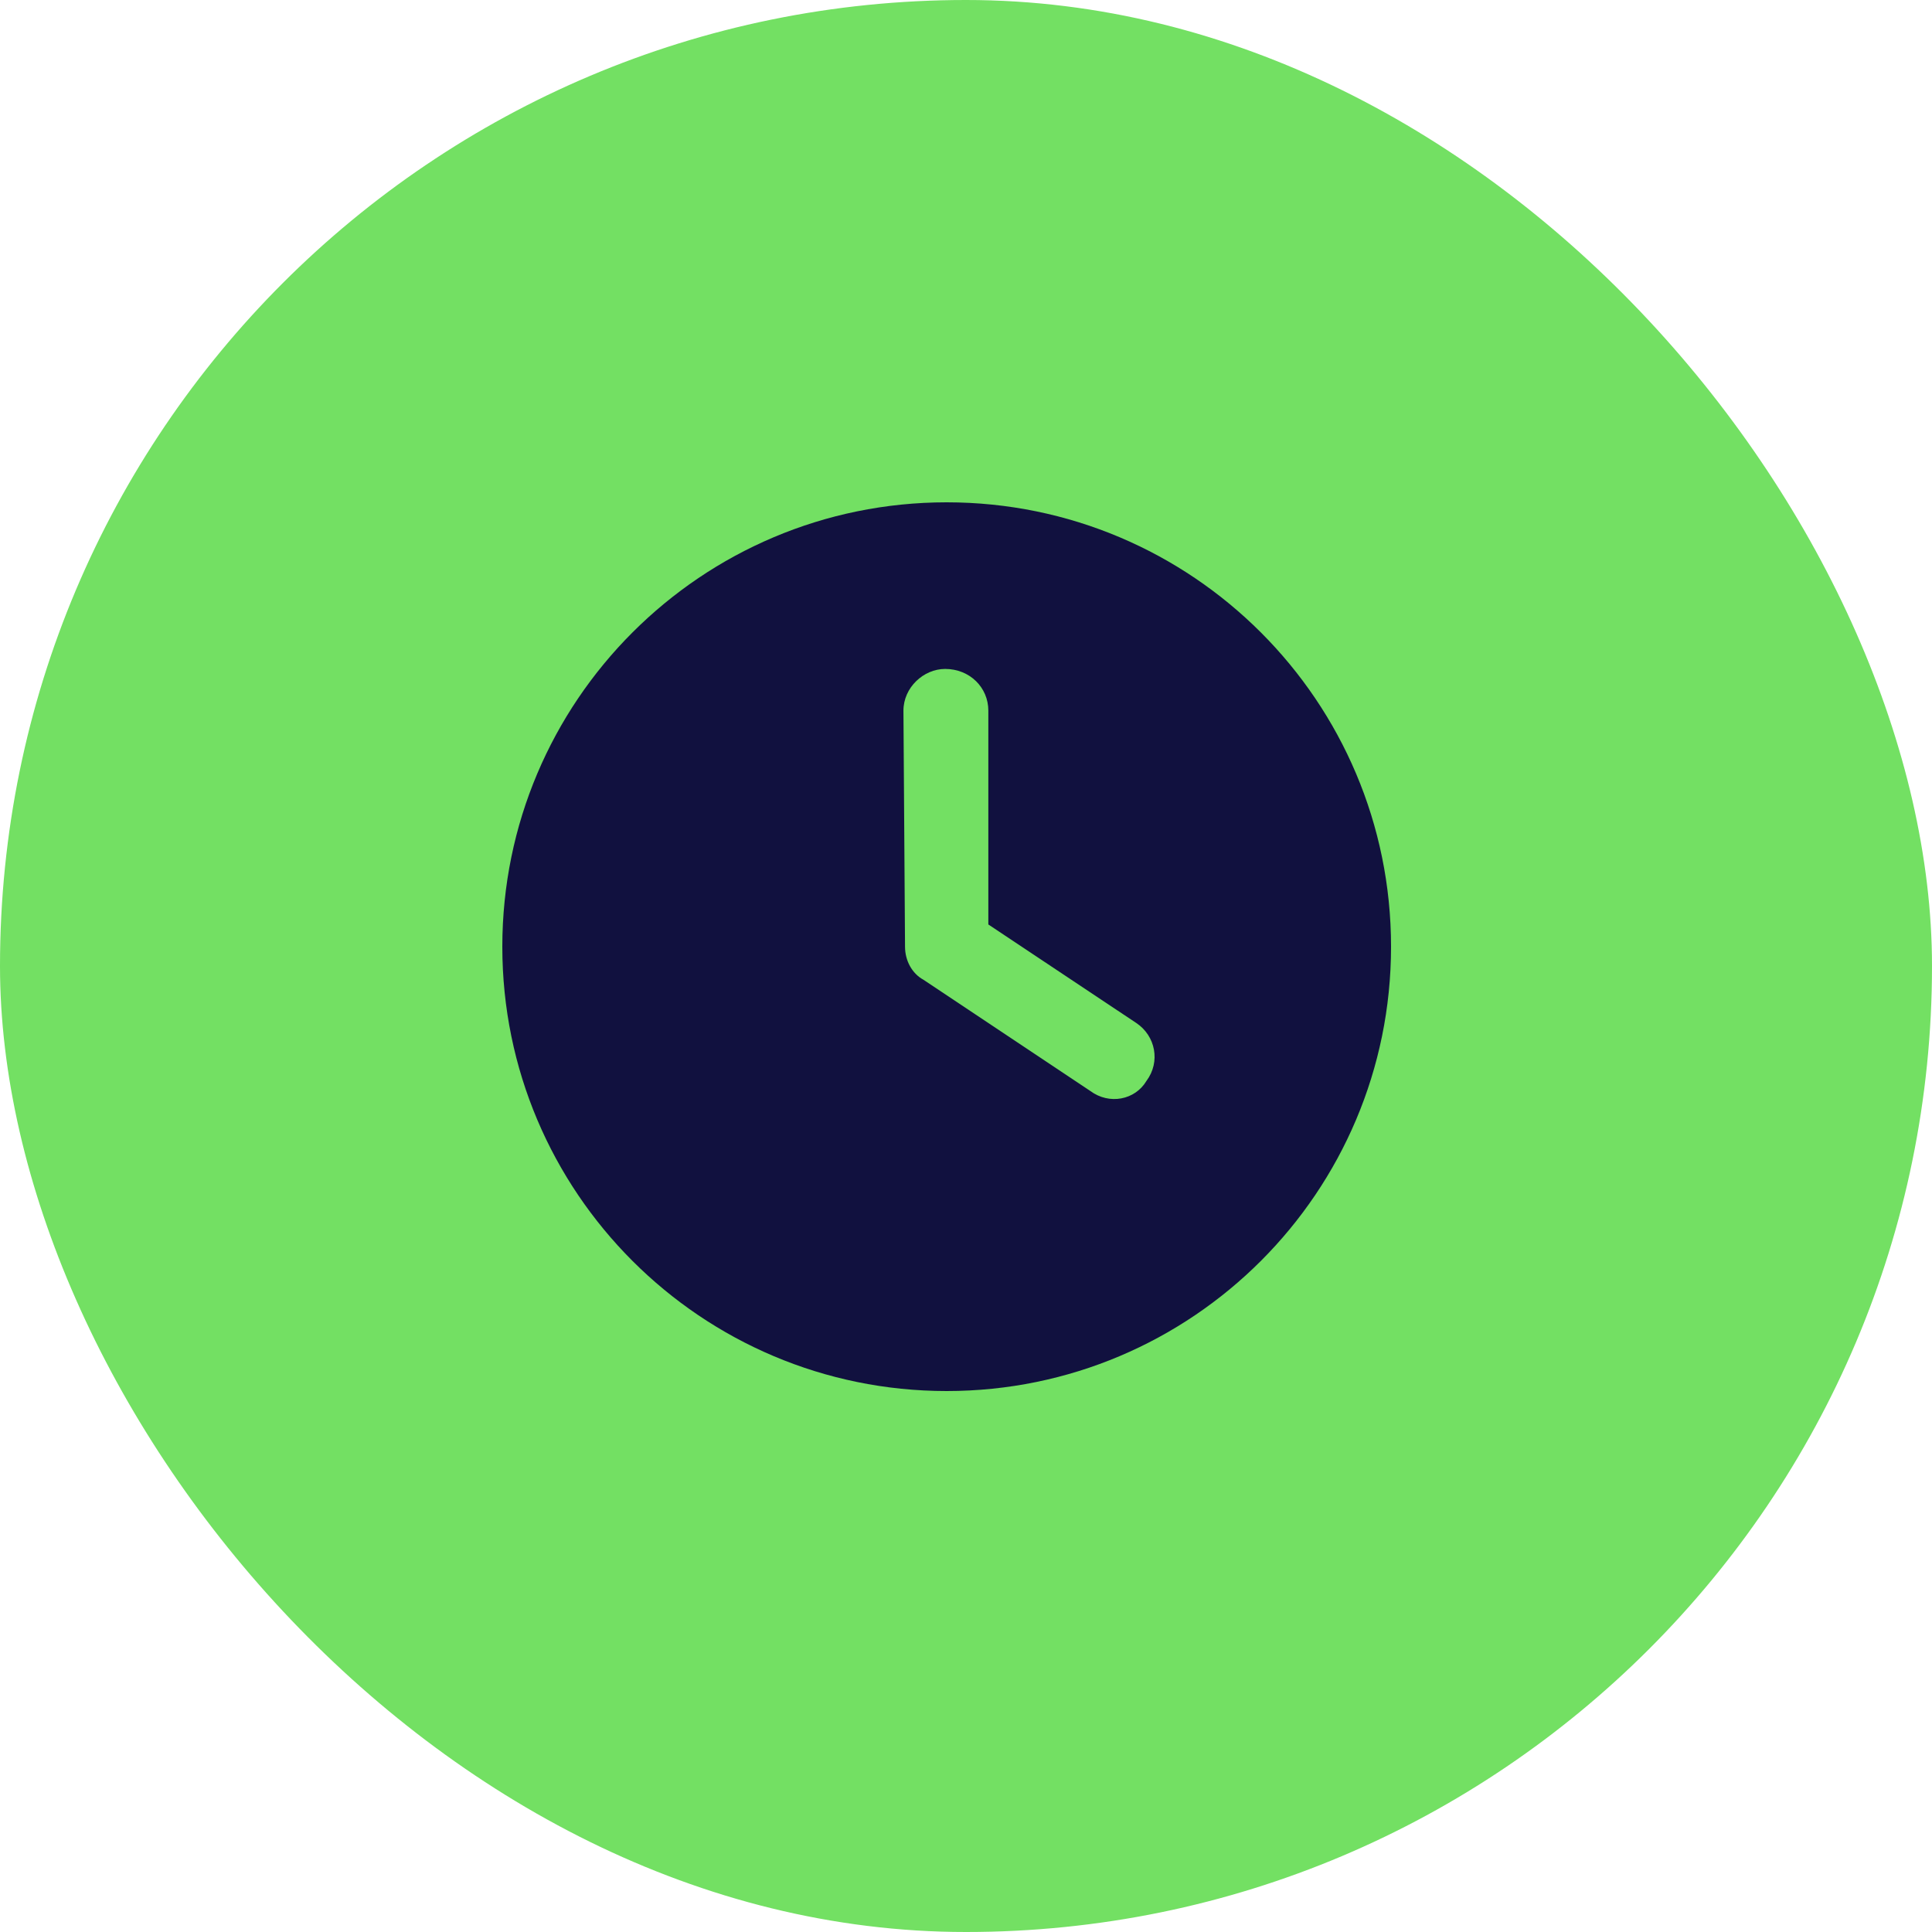 <svg width="50" height="50" viewBox="0 0 50 50" fill="none" xmlns="http://www.w3.org/2000/svg">
<rect width="50" height="50" rx="25" fill="#73E063"/>
<g clip-path="url(#clip0_3061_10699)">
<path d="M24.5 36C18.148 36 13 30.852 13 24.5C13 18.148 18.148 13 24.5 13C30.852 13 36 18.148 36 24.5C36 30.852 30.852 36 24.5 36ZM23.422 24.5C23.422 24.859 23.602 25.196 23.902 25.358L28.215 28.233C28.709 28.601 29.378 28.467 29.671 27.973C30.039 27.478 29.904 26.809 29.41 26.477L25.578 23.925V18.391C25.578 17.793 25.098 17.312 24.46 17.312C23.902 17.312 23.381 17.793 23.381 18.391L23.422 24.5Z" fill="#11113F"/>
</g>
<defs>
<clipPath id="clip0_3061_10699">
<rect width="23" height="23" fill="white" transform="translate(13 13)"/>
</clipPath>
</defs>
</svg>
